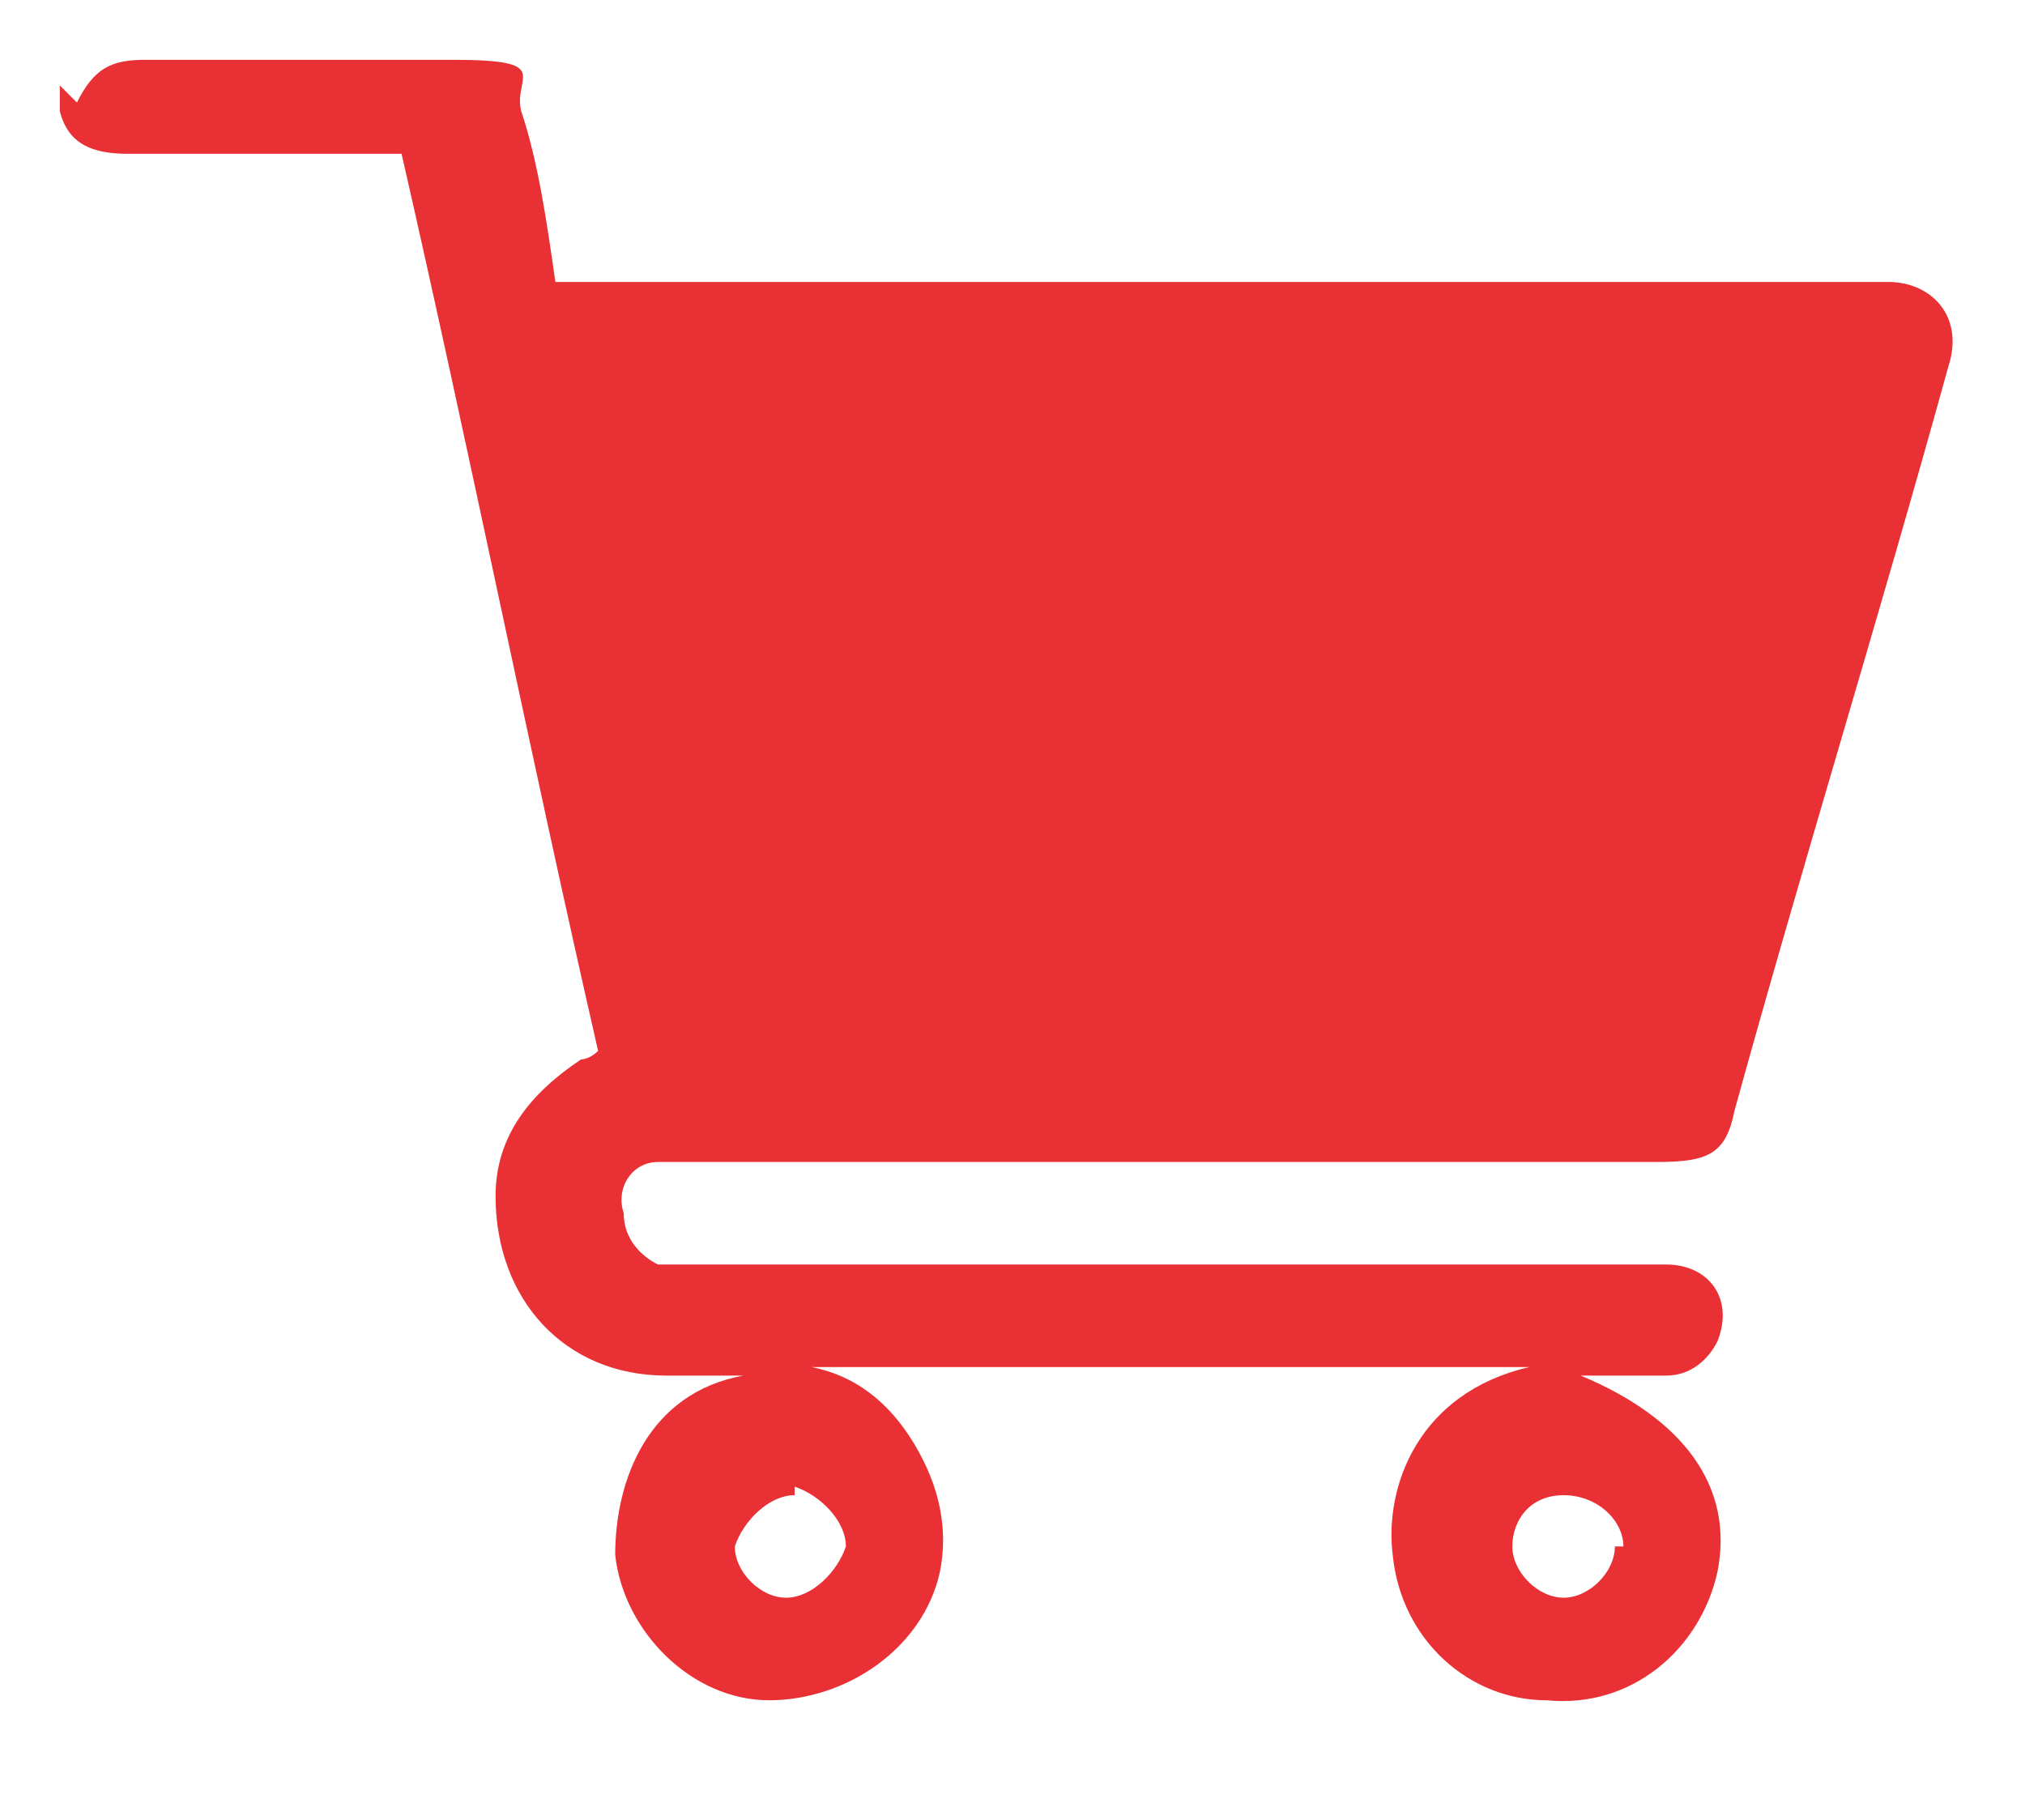 <?xml version="1.0" encoding="UTF-8"?>
<svg id="Capa_1" data-name="Capa 1" xmlns="http://www.w3.org/2000/svg" width="23.7" height="21.3" version="1.1" viewBox="0 0 23.7 21.3">
  <defs>
    <style>
      .cls-1 {
        fill: #e93035;
        stroke-width: 0px;
      }
    </style>
  </defs>
  <path class="cls-1" d="M.9,1.2c.2-.4.4-.5.8-.5,1.2,0,2.4,0,3.6,0s.7.2.8.6c.2.6.3,1.3.4,2h15.6c.5,0,.9.4.7,1-.8,2.9-1.7,5.8-2.5,8.7-.1.5-.3.6-.9.6h-11.3c-.1,0-.3,0-.4,0-.3,0-.5.3-.4.6,0,.3.2.5.4.6.1,0,.2,0,.4,0h11.4c.5,0,.8.4.6.9-.1.2-.3.4-.6.4h-1c1.2.5,1.8,1.3,1.6,2.3-.2.9-1,1.6-2,1.5-.9,0-1.7-.7-1.8-1.7-.1-.8.3-1.9,1.6-2.2h-8.4c.5.1.9.4,1.2.9.3.5.4,1,.3,1.5-.2.9-1.1,1.5-2,1.5-.9,0-1.7-.8-1.8-1.7,0-.9.4-1.9,1.5-2.1h-.9c-1.2,0-2-.9-2-2.1,0-.7.4-1.2,1-1.6,0,0,.1,0,.2-.1-.8-3.5-1.5-7-2.3-10.5h-2.1c-.4,0-.7,0-1.1,0-.4,0-.7-.1-.8-.5v-.3h0ZM21.4,4.6H6.8c.6,2.6,1.1,5.1,1.7,7.7h10.7c.7-2.6,1.5-5.1,2.2-7.7ZM9.3,17.5c-.3,0-.6.3-.7.6,0,.3.3.6.6.6.3,0,.6-.3.7-.6,0-.3-.3-.6-.6-.7ZM19,18.1c0-.3-.3-.6-.7-.6s-.6.3-.6.6.3.6.6.6c.3,0,.6-.3.6-.6Z"/>
  <polygon class="cls-1" points="6.6 3.9 22.3 3.9 19.7 12.9 8.1 12.9 6.6 3.9"/>
</svg>